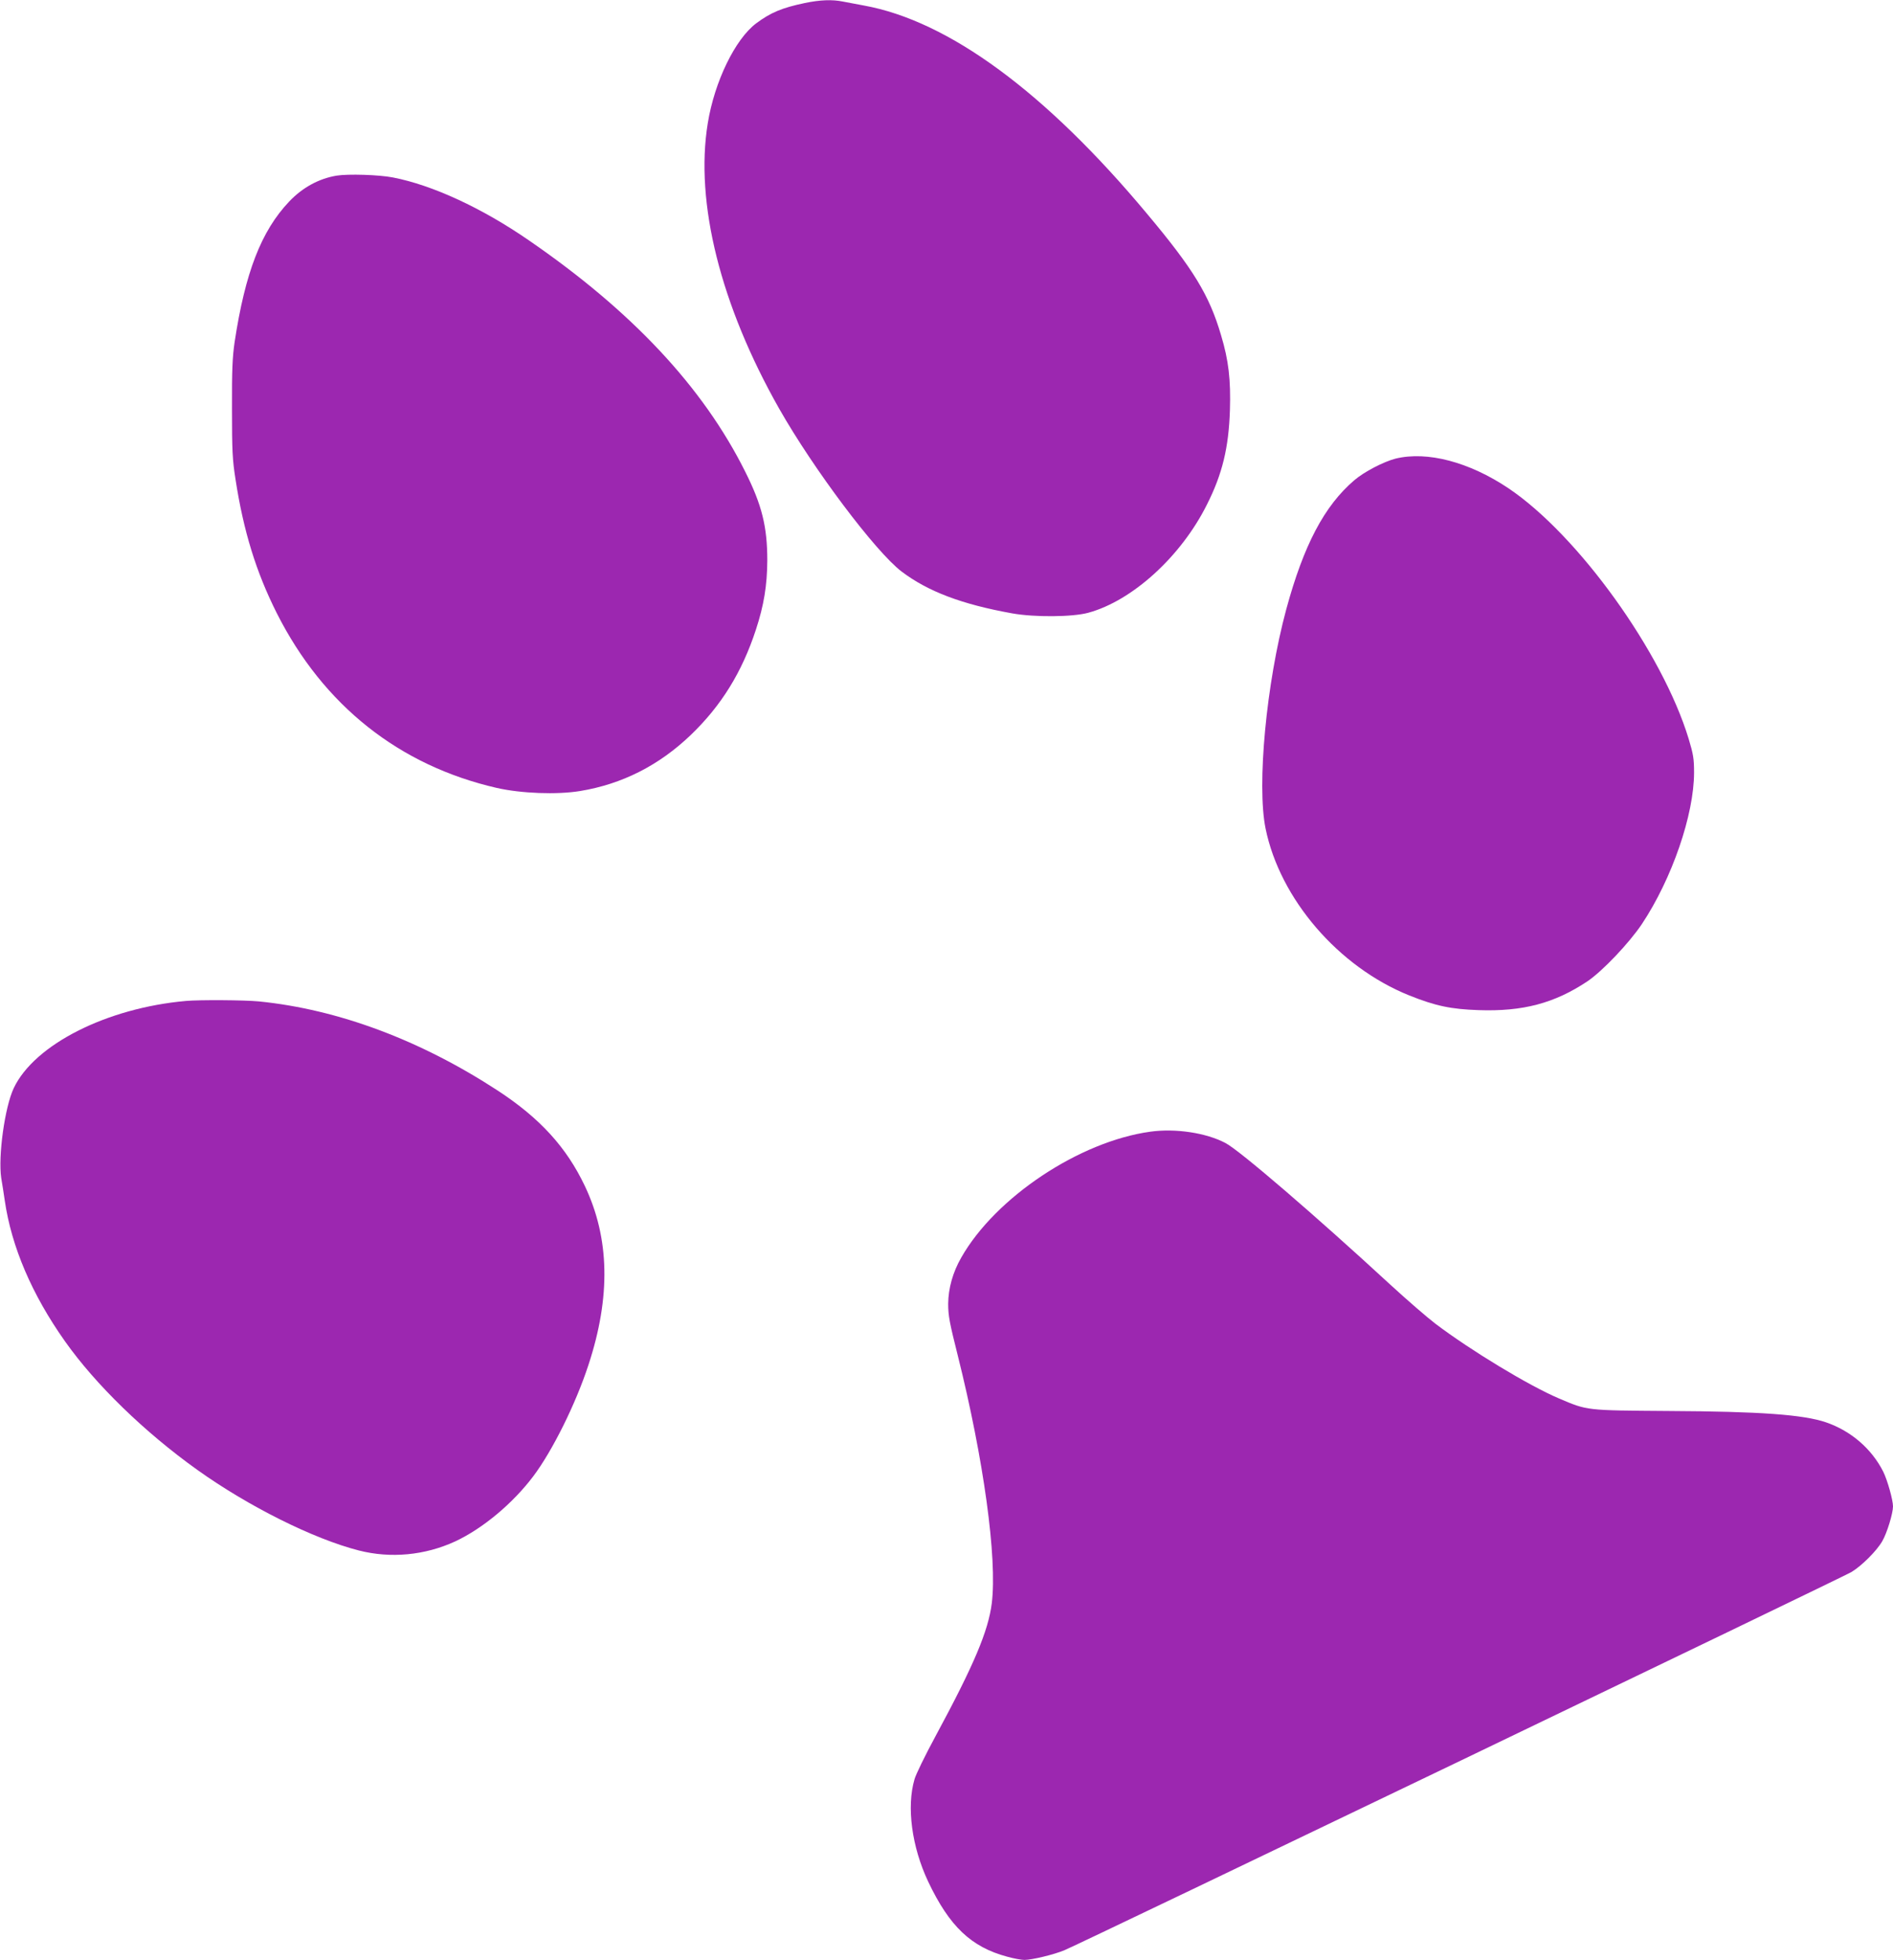 <?xml version="1.0" standalone="no"?>
<!DOCTYPE svg PUBLIC "-//W3C//DTD SVG 20010904//EN"
 "http://www.w3.org/TR/2001/REC-SVG-20010904/DTD/svg10.dtd">
<svg version="1.0" xmlns="http://www.w3.org/2000/svg"
 width="1237pt" height="1280pt" viewBox="0 0 1237 1280"
 preserveAspectRatio="xMidYMid meet">
<g transform="translate(0,1280) scale(0.1,-0.1)"
fill="#9c27b0" stroke="none">
<path d="M5258 12780 c-148 -31 -222 -62 -316 -132 -138 -103 -273 -381 -317
-653 -85 -518 84 -1189 466 -1863 225 -396 630 -935 801 -1065 172 -130 394
-214 723 -273 146 -26 393 -24 496 4 288 78 607 368 776 707 101 200 142 372
150 615 6 200 -8 325 -58 491 -77 262 -181 432 -482 791 -664 796 -1299 1262
-1852 1362 -49 9 -112 21 -138 26 -69 14 -149 11 -249 -10z"/>
<path d="M2200 11653 c-116 -19 -224 -78 -311 -170 -182 -192 -287 -463 -356
-918 -14 -97 -18 -180 -17 -435 0 -276 3 -333 23 -460 52 -339 135 -607 270
-875 304 -602 800 -995 1438 -1141 159 -36 392 -45 544 -20 274 45 515 167
723 366 199 191 335 410 426 689 52 159 73 288 74 451 0 220 -35 362 -145 581
-276 552 -740 1047 -1414 1510 -306 211 -629 360 -887 410 -92 18 -294 24
-368 12z"/>
<path d="M9120 9805 c-78 -20 -206 -86 -271 -142 -195 -167 -330 -423 -444
-843 -130 -481 -193 -1147 -135 -1431 94 -460 476 -904 939 -1090 172 -69 274
-90 453 -96 290 -10 496 45 711 188 99 67 272 249 356 374 197 296 341 715
341 990 0 90 -5 119 -35 219 -172 566 -722 1331 -1179 1638 -256 171 -529 243
-736 193z"/>
<path d="M1215 6263 c-518 -46 -990 -285 -1125 -569 -59 -124 -103 -446 -82
-587 7 -40 17 -106 23 -147 44 -303 178 -615 393 -919 200 -283 520 -594 866
-841 335 -239 758 -450 1055 -526 208 -53 431 -32 629 59 180 84 376 247 511
426 125 166 277 472 360 726 147 446 139 829 -24 1171 -120 252 -293 441 -566
620 -507 331 -1044 532 -1564 584 -96 9 -384 11 -476 3z"/>
<path d="M7516 5409 c-462 -64 -1010 -428 -1234 -821 -56 -97 -85 -202 -86
-303 0 -78 9 -124 62 -335 170 -679 259 -1326 223 -1620 -23 -182 -115 -401
-370 -873 -66 -122 -127 -247 -135 -277 -53 -180 -18 -441 89 -668 139 -293
281 -428 517 -491 43 -12 93 -21 112 -21 49 0 195 35 263 64 103 42 5086 2436
5141 2469 68 41 166 139 202 202 31 53 70 182 70 227 0 42 -37 173 -64 227
-76 150 -211 266 -374 322 -147 50 -428 71 -1028 74 -543 4 -529 2 -717 82
-198 84 -577 314 -806 487 -54 41 -188 157 -298 258 -485 447 -984 876 -1075
923 -127 67 -327 97 -492 74z"/>
</g>
</svg>
